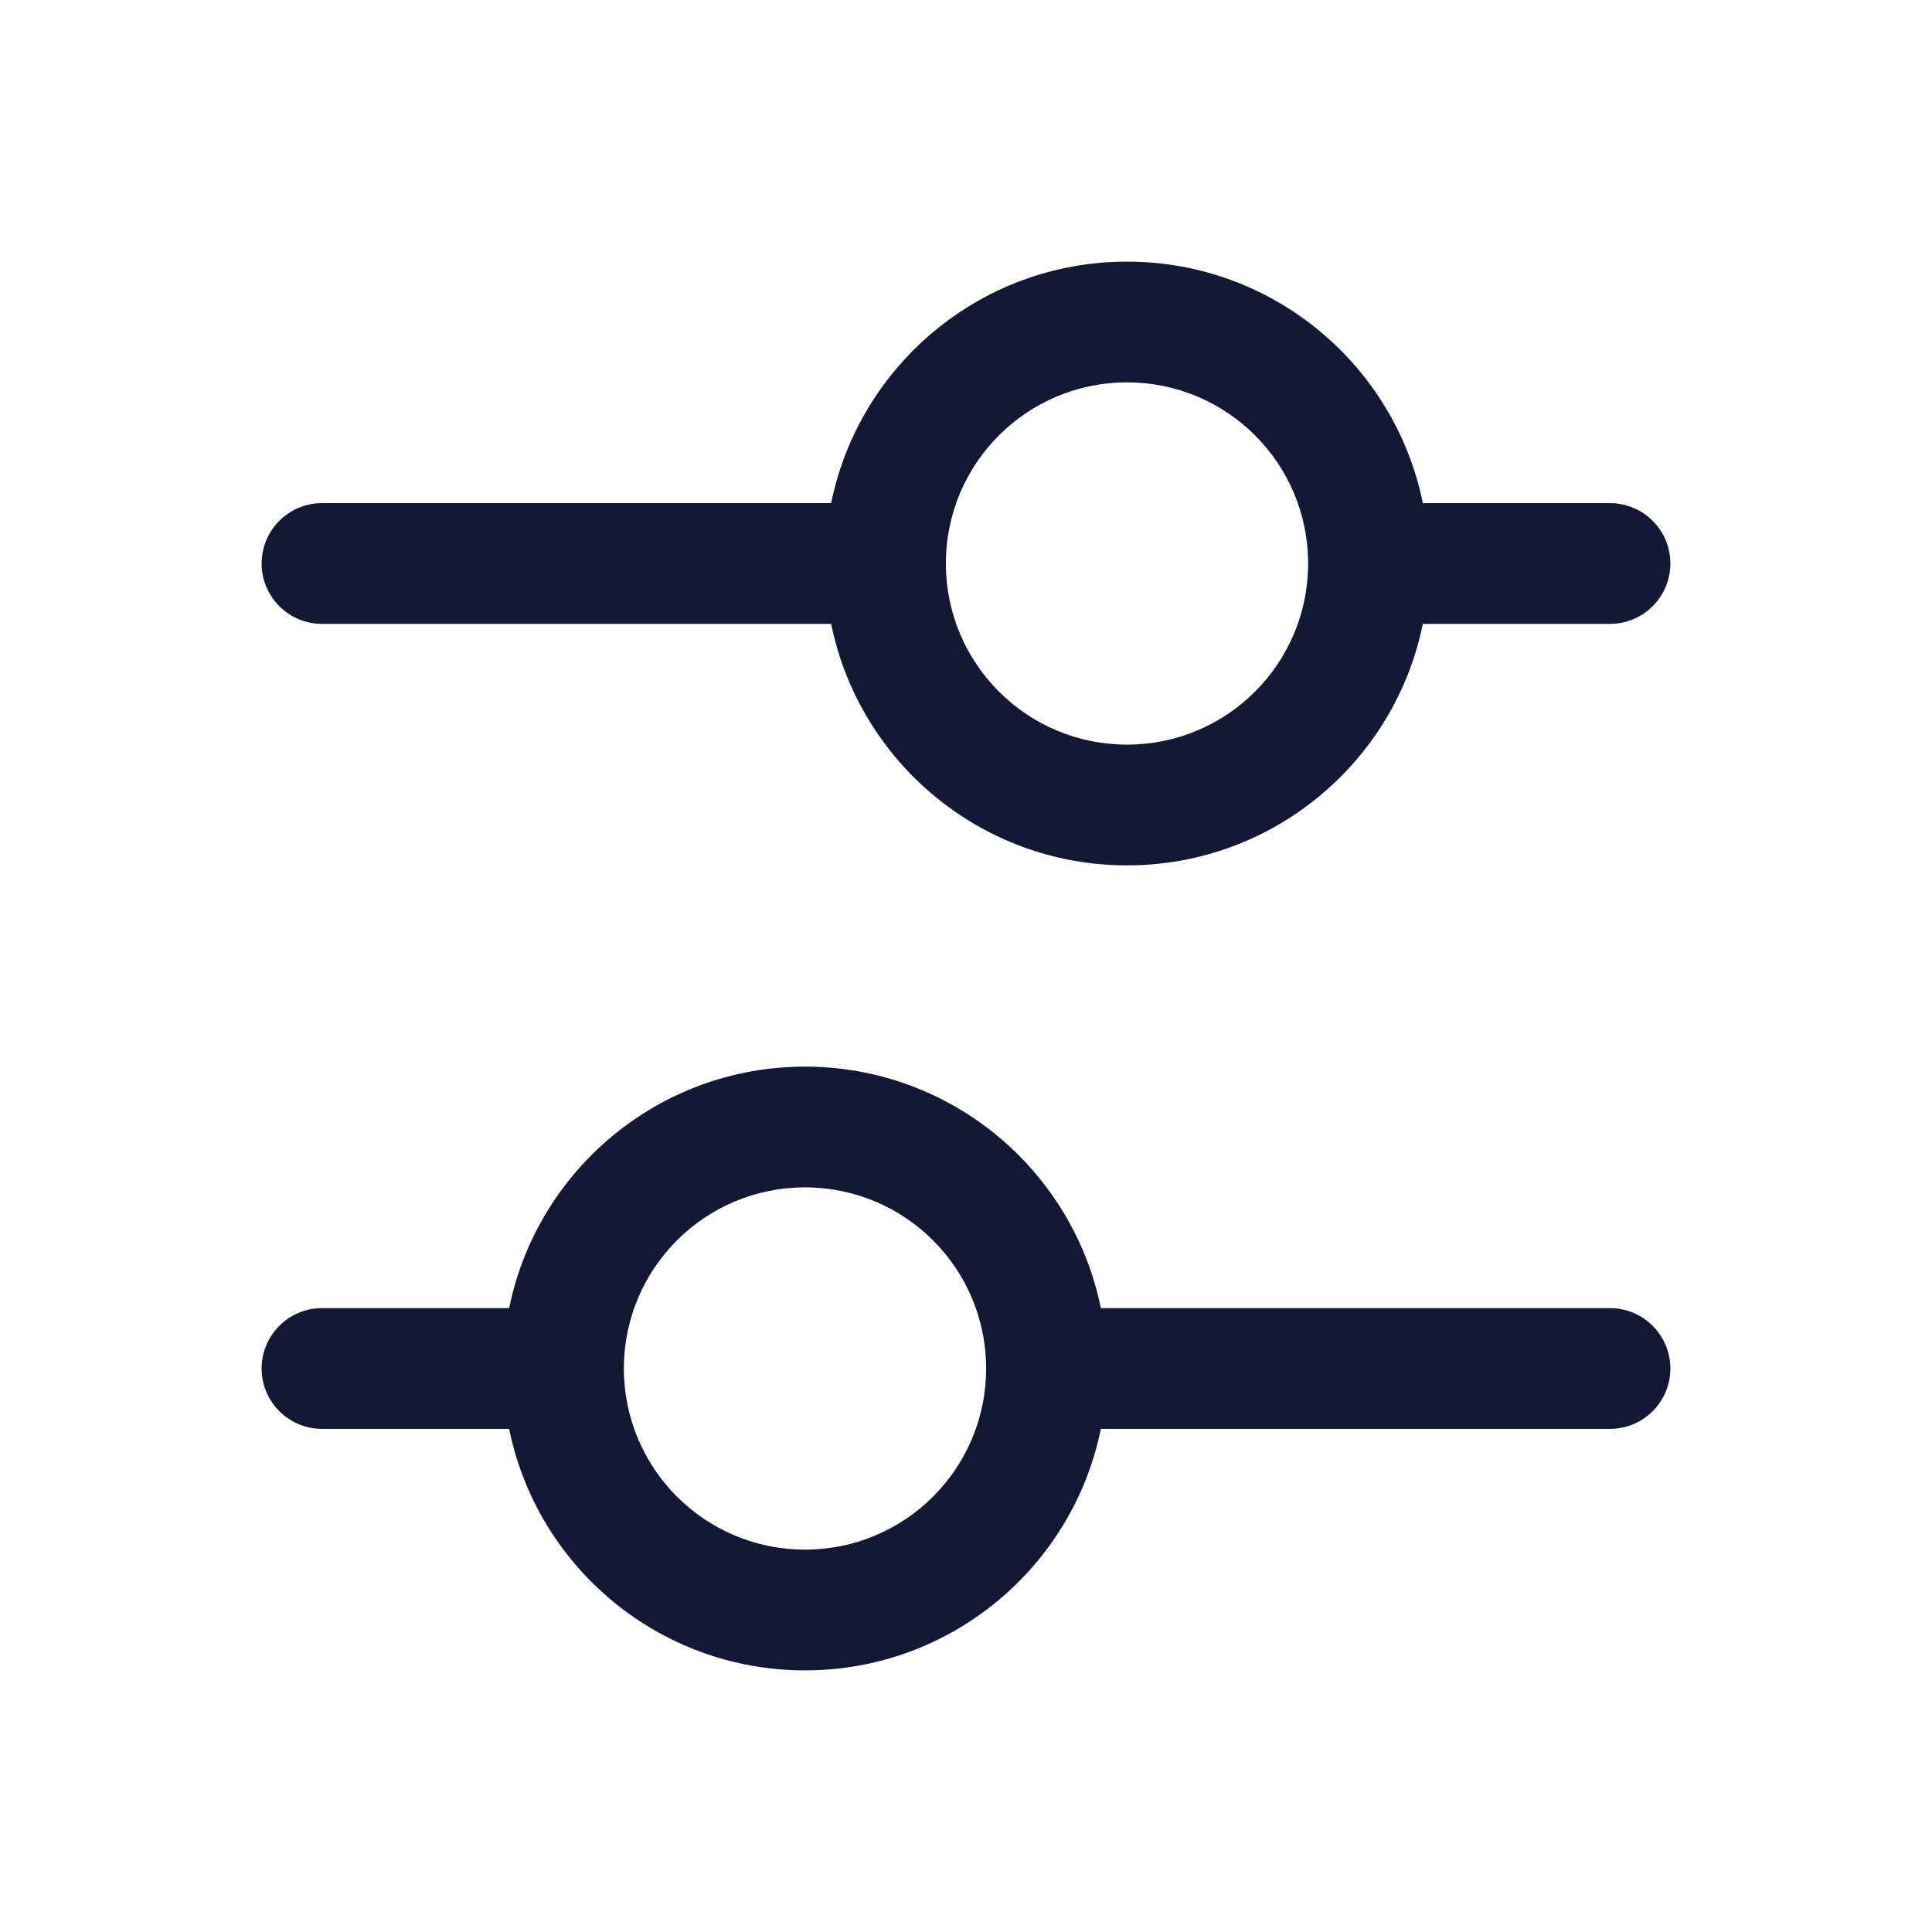 <svg width="24" height="24" viewBox="0 0 24 24" fill="none" xmlns="http://www.w3.org/2000/svg">
<path fill-rule="evenodd" clip-rule="evenodd" d="M6.325 17.75H4C3.586 17.75 3.25 17.414 3.25 17C3.25 16.586 3.586 16.25 4 16.25H6.325C6.672 14.538 8.186 13.25 10 13.25C11.814 13.25 13.328 14.538 13.675 16.25H20C20.414 16.25 20.75 16.586 20.75 17C20.75 17.414 20.414 17.75 20 17.75H13.675C13.328 19.462 11.814 20.75 10 20.75C8.186 20.75 6.672 19.462 6.325 17.75ZM7.75 17C7.75 15.757 8.757 14.75 10 14.75C11.243 14.75 12.25 15.757 12.25 17C12.25 18.243 11.243 19.25 10 19.25C8.757 19.25 7.75 18.243 7.75 17Z" fill="#131835"/>
<path fill-rule="evenodd" clip-rule="evenodd" d="M10.325 7.75H4C3.586 7.75 3.25 7.414 3.25 7C3.25 6.586 3.586 6.25 4 6.25H10.325C10.672 4.538 12.186 3.25 14 3.25C15.814 3.25 17.328 4.538 17.675 6.25H20C20.414 6.25 20.75 6.586 20.75 7C20.75 7.414 20.414 7.75 20 7.75H17.675C17.328 9.462 15.814 10.75 14 10.75C12.186 10.75 10.672 9.462 10.325 7.75ZM11.75 7C11.75 5.757 12.757 4.75 14 4.75C15.243 4.75 16.25 5.757 16.25 7C16.25 8.243 15.243 9.25 14 9.25C12.757 9.25 11.75 8.243 11.75 7Z" fill="#131835"/>
</svg>
